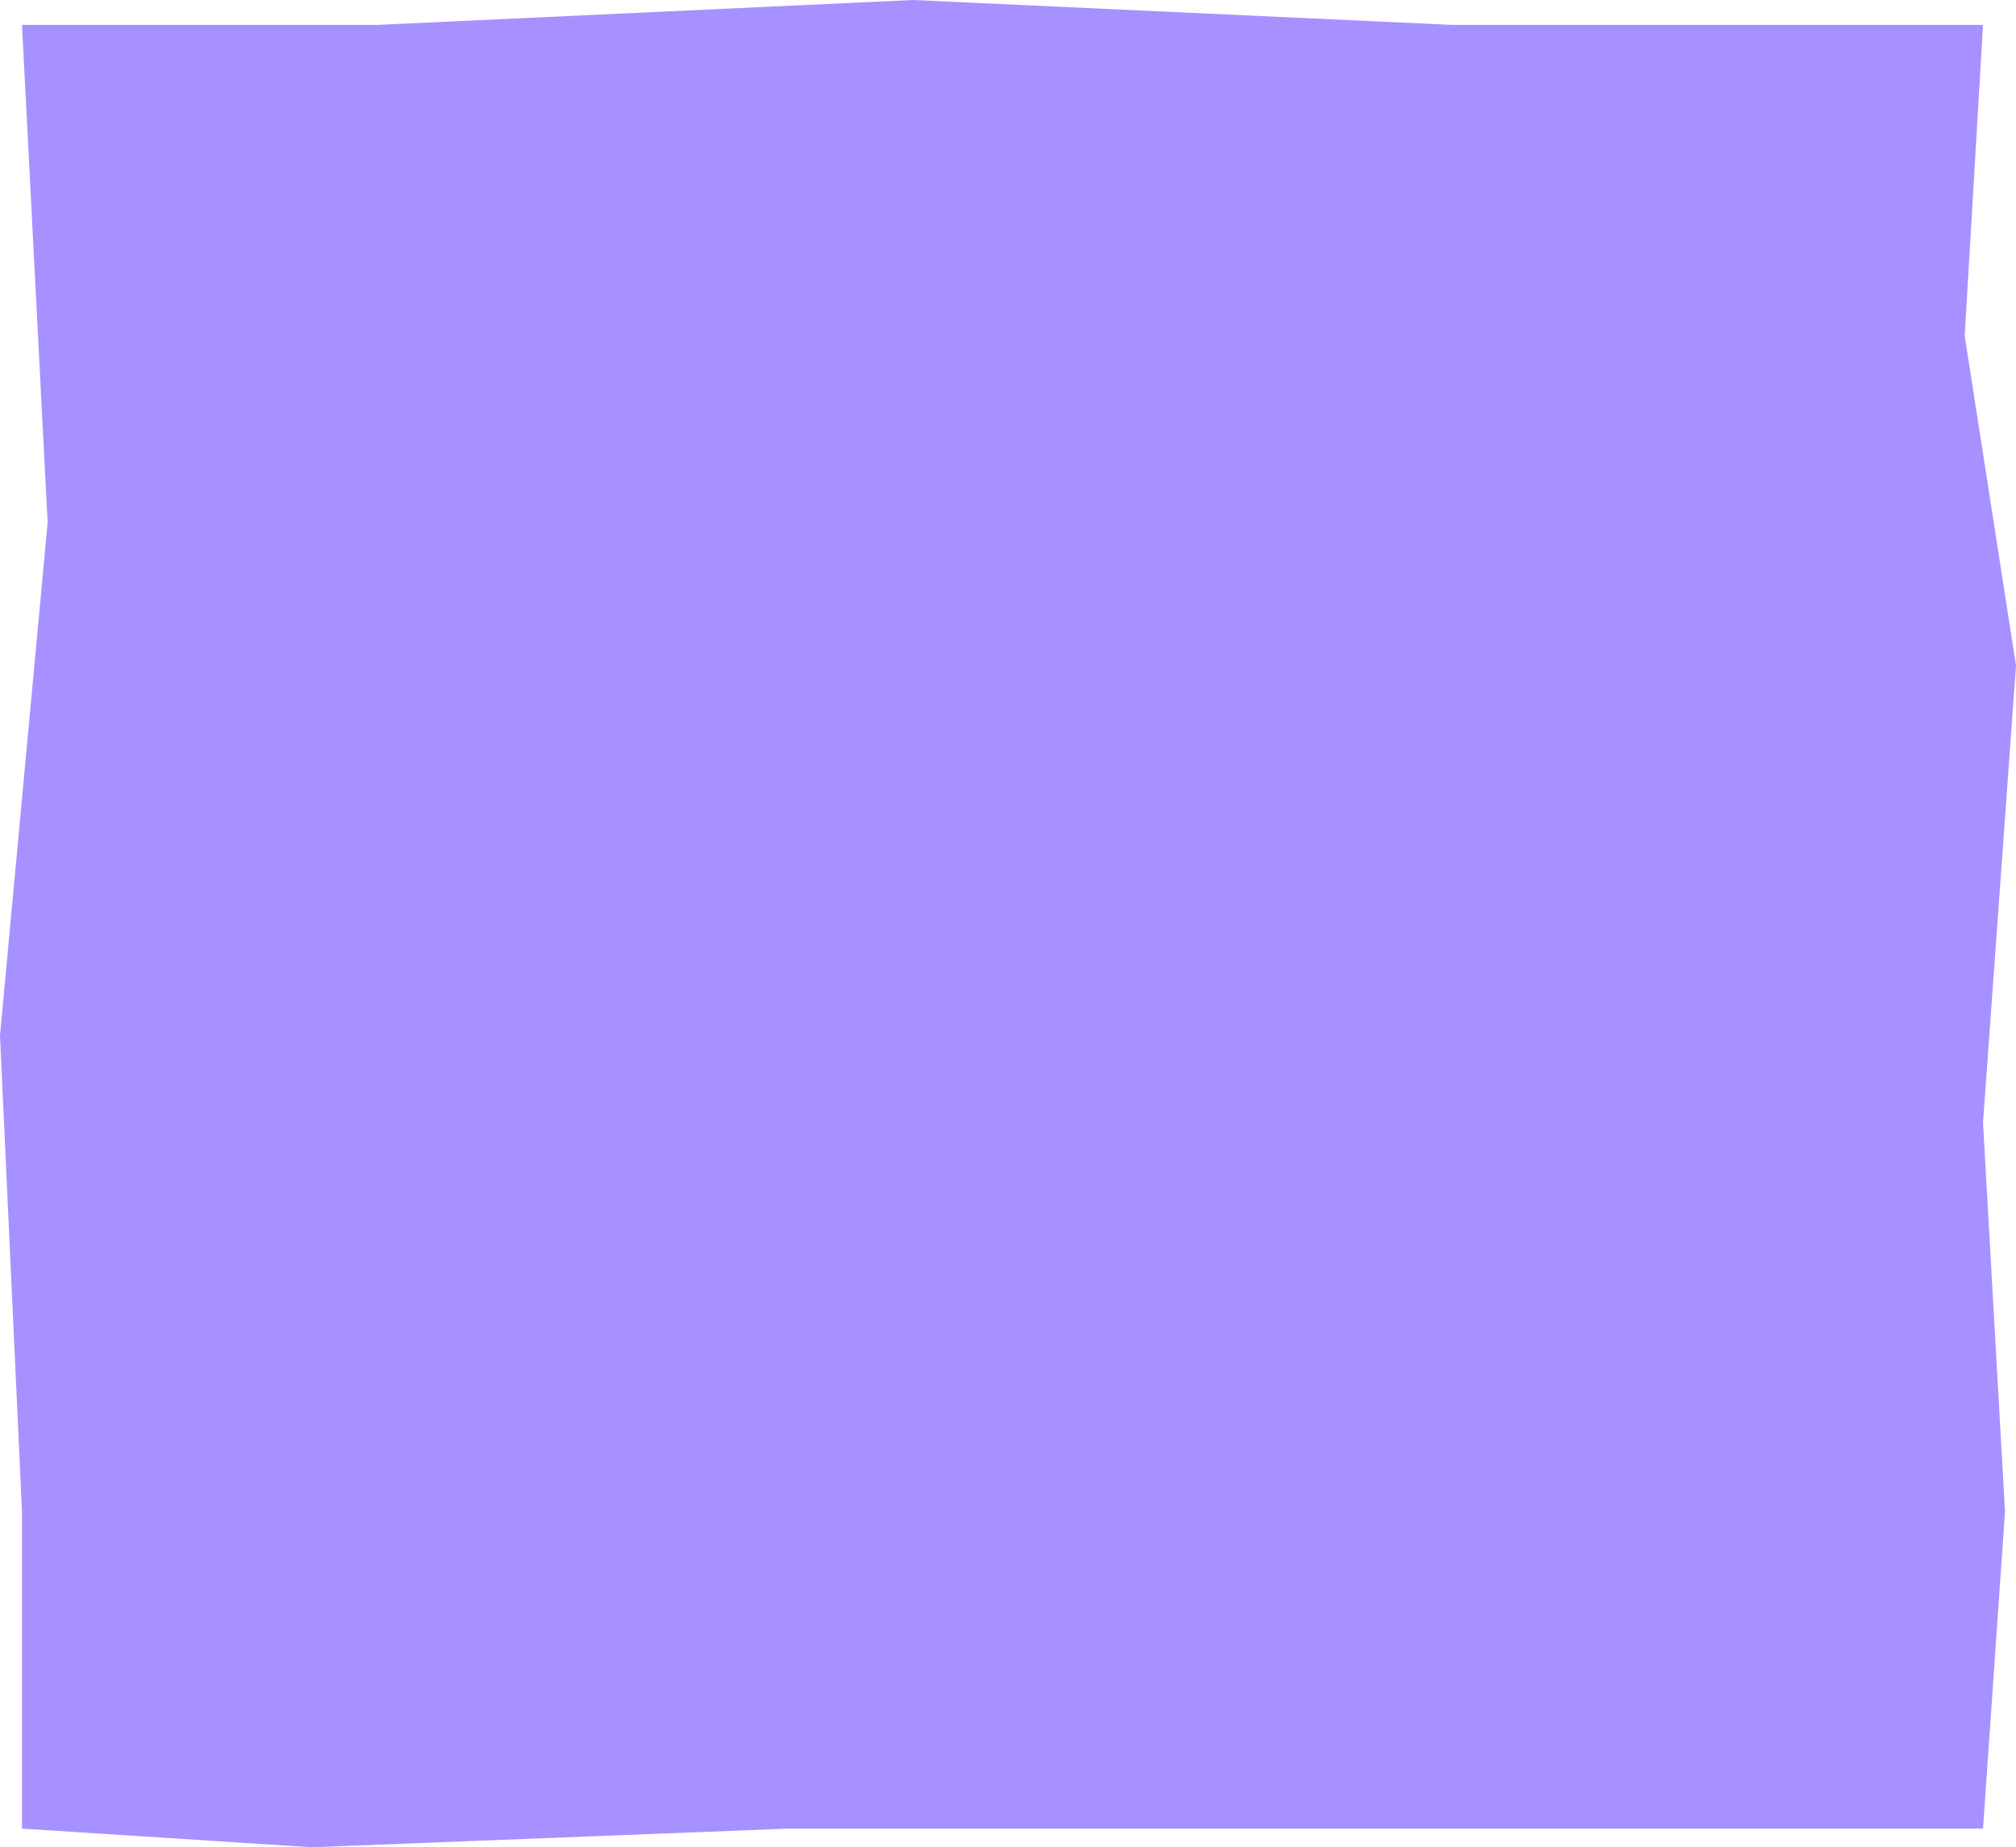 <?xml version="1.0" encoding="UTF-8"?> <svg xmlns="http://www.w3.org/2000/svg" width="620" height="568" viewBox="0 0 620 568" fill="none"> <path d="M6.762 7.65H116.196L280.749 0L446.43 7.65H609.856L604.221 103.273L620 204.633L609.856 345.199L616.619 464.727L609.856 562.263H488.132H370.915H242.428L95.908 568L6.762 562.263V464.727L0 318.424L14.652 160.646L6.762 7.65Z" fill="#A790FF"></path> </svg> 